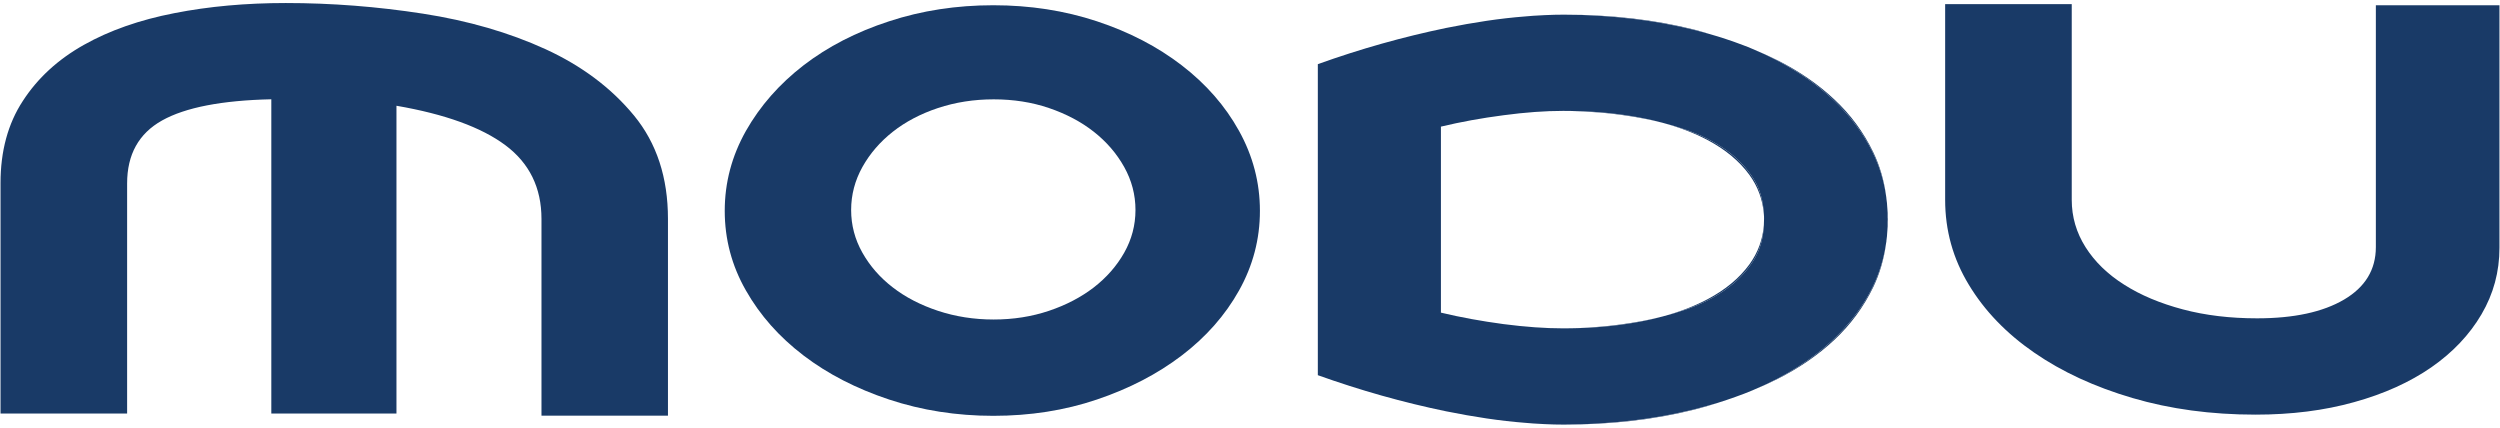 <svg width="152" height="26" viewBox="0 0 152 26" fill="none" xmlns="http://www.w3.org/2000/svg">
<path d="M17.377 0.184C20.16 0.184 22.936 0.401 25.706 0.829C28.476 1.257 30.965 1.983 33.172 2.992C35.379 4.007 37.173 5.353 38.549 7.026C39.925 8.699 40.612 10.796 40.612 13.305V25.272H32.922V13.31C32.922 11.416 32.19 9.921 30.727 8.829C29.264 7.738 27.056 6.94 24.105 6.43V25.142H16.496V6.036C13.488 6.103 11.275 6.531 9.855 7.324C8.436 8.118 7.729 9.392 7.729 11.151V25.142H0.032V11.127C0.032 9.19 0.482 7.521 1.389 6.137C2.289 4.747 3.528 3.612 5.091 2.733C6.654 1.853 8.492 1.209 10.599 0.8C12.707 0.386 14.964 0.184 17.377 0.184Z" fill="#193A67"/>
<path d="M60.396 0.319C62.628 0.319 64.729 0.646 66.693 1.295C68.656 1.944 70.376 2.838 71.851 3.973C73.327 5.108 74.49 6.435 75.334 7.959C76.178 9.483 76.603 11.098 76.603 12.82C76.603 14.541 76.178 16.152 75.334 17.661C74.49 19.171 73.327 20.488 71.851 21.613C70.376 22.738 68.656 23.628 66.693 24.291C64.729 24.955 62.628 25.282 60.396 25.282C58.158 25.282 56.044 24.95 54.056 24.291C52.061 23.628 50.329 22.738 48.854 21.613C47.378 20.488 46.209 19.171 45.352 17.661C44.489 16.152 44.064 14.536 44.064 12.82C44.064 11.098 44.495 9.483 45.352 7.959C46.215 6.44 47.378 5.113 48.854 3.973C50.329 2.838 52.061 1.944 54.056 1.295C56.044 0.641 58.158 0.319 60.396 0.319ZM60.415 19.426C61.615 19.426 62.735 19.248 63.779 18.897C64.823 18.546 65.73 18.07 66.505 17.474C67.274 16.878 67.893 16.176 68.35 15.368C68.806 14.56 69.037 13.695 69.037 12.767C69.037 11.839 68.806 10.969 68.35 10.151C67.893 9.334 67.28 8.622 66.505 8.012C65.736 7.406 64.823 6.925 63.779 6.569C62.735 6.214 61.615 6.04 60.415 6.04C59.214 6.04 58.083 6.218 57.026 6.569C55.969 6.92 55.05 7.406 54.281 8.012C53.512 8.618 52.893 9.334 52.436 10.151C51.98 10.969 51.749 11.844 51.749 12.767C51.749 13.695 51.98 14.56 52.436 15.368C52.893 16.176 53.506 16.878 54.281 17.474C55.05 18.07 55.969 18.546 57.026 18.897C58.089 19.248 59.214 19.426 60.415 19.426Z" fill="#193A67"/>
<path d="M99.838 19.522C98.938 19.685 98.069 19.801 97.237 19.868C96.768 19.907 96.331 19.936 95.93 19.95C97.4 19.911 98.751 19.758 99.989 19.503C100.326 19.435 100.651 19.358 100.964 19.272C100.589 19.368 100.214 19.45 99.838 19.522ZM103.922 24.642C102.477 25.051 100.989 25.349 99.476 25.537C97.95 25.724 96.493 25.816 95.086 25.816C97.981 25.816 100.639 25.508 103.065 24.892C103.54 24.772 104.003 24.638 104.453 24.489C104.278 24.541 104.097 24.594 103.922 24.642ZM106.61 10.863C106.179 10.18 105.616 9.594 104.909 9.098C104.209 8.603 103.415 8.204 102.527 7.896C102.039 7.728 101.552 7.584 101.064 7.459C102.108 7.743 103.034 8.093 103.834 8.521C104.909 9.094 105.747 9.791 106.354 10.618C106.879 11.339 107.173 12.142 107.242 13.022C107.21 12.195 106.998 11.478 106.61 10.863ZM113.895 9.257C113.307 8.041 112.519 6.973 111.531 6.05C110.543 5.122 109.386 4.329 108.073 3.665C107.579 3.42 107.073 3.189 106.56 2.978C107.554 3.391 108.461 3.867 109.299 4.396C111.031 5.497 112.375 6.81 113.338 8.329C114.051 9.449 114.495 10.646 114.676 11.925C114.551 10.959 114.289 10.074 113.895 9.257Z" fill="#193A67"/>
<path d="M99.989 7.204C98.638 6.925 97.156 6.771 95.537 6.747C96.043 6.762 96.612 6.791 97.237 6.839C98.069 6.906 98.938 7.021 99.838 7.19C100.214 7.257 100.589 7.339 100.964 7.435C100.651 7.348 100.326 7.271 99.989 7.204ZM103.065 1.814C100.639 1.199 97.981 0.891 95.086 0.891C96.493 0.891 97.95 0.983 99.476 1.17C100.983 1.358 102.471 1.656 103.909 2.06C103.628 1.978 103.353 1.886 103.065 1.814ZM106.354 16.089C105.747 16.916 104.909 17.613 103.834 18.185C103.034 18.613 102.108 18.969 101.064 19.248C101.552 19.123 102.039 18.979 102.527 18.81C103.415 18.503 104.209 18.104 104.909 17.608C105.616 17.113 106.179 16.527 106.61 15.844C106.998 15.233 107.21 14.512 107.242 13.69C107.173 14.57 106.879 15.368 106.354 16.089ZM113.338 18.378C112.375 19.902 111.031 21.21 109.299 22.315C108.499 22.82 107.629 23.277 106.692 23.671C107.16 23.479 107.623 23.267 108.073 23.041C109.386 22.378 110.543 21.585 111.531 20.662C112.519 19.733 113.307 18.666 113.895 17.455C114.289 16.637 114.551 15.743 114.676 14.772C114.495 16.055 114.051 17.257 113.338 18.378Z" fill="#193A67"/>
<path d="M114.77 13.224C114.776 13.036 114.77 12.853 114.751 12.666C114.751 12.647 114.751 12.623 114.745 12.598C114.739 12.425 114.72 12.257 114.695 12.089C114.695 12.031 114.682 11.978 114.676 11.925C114.495 10.646 114.051 9.449 113.338 8.329C112.375 6.81 111.031 5.497 109.299 4.396C108.461 3.867 107.554 3.391 106.56 2.978C106.373 2.896 106.185 2.819 105.997 2.752C105.647 2.617 105.291 2.492 104.928 2.372C104.772 2.319 104.609 2.266 104.447 2.218C104.272 2.165 104.097 2.112 103.921 2.064C103.915 2.064 103.915 2.064 103.909 2.06C102.471 1.656 100.983 1.358 99.476 1.17C97.95 0.983 96.493 0.891 95.086 0.891C94.705 0.891 94.317 0.901 93.923 0.92C93.692 0.93 93.461 0.944 93.229 0.958C93.054 0.968 92.879 0.983 92.698 1.002C91.203 1.117 89.621 1.358 87.927 1.699C85.307 2.242 82.706 2.973 80.124 3.901V22.811C82.706 23.734 85.307 24.469 87.927 25.008C89.621 25.349 91.203 25.59 92.698 25.705C92.873 25.719 93.054 25.734 93.229 25.748C93.461 25.763 93.692 25.777 93.923 25.787C94.305 25.806 94.692 25.816 95.086 25.816C96.493 25.816 97.95 25.724 99.476 25.537C100.989 25.349 102.477 25.051 103.921 24.642C104.097 24.594 104.278 24.541 104.453 24.489C104.634 24.431 104.809 24.373 104.984 24.316C105.341 24.195 105.697 24.07 106.047 23.936C106.222 23.868 106.391 23.801 106.56 23.729C106.604 23.71 106.648 23.695 106.691 23.671C107.629 23.277 108.498 22.82 109.299 22.315C111.031 21.21 112.375 19.902 113.338 18.378C114.051 17.257 114.495 16.055 114.676 14.772C114.689 14.724 114.695 14.671 114.695 14.623C114.72 14.454 114.739 14.281 114.745 14.108C114.751 14.089 114.751 14.065 114.751 14.041C114.77 13.853 114.776 13.671 114.77 13.483C114.776 13.43 114.776 13.373 114.776 13.32C114.776 13.286 114.776 13.257 114.77 13.224ZM107.242 13.69C107.21 14.512 106.998 15.233 106.61 15.844C106.179 16.527 105.616 17.113 104.909 17.608C104.209 18.104 103.415 18.503 102.527 18.81C102.039 18.979 101.552 19.123 101.064 19.248C101.033 19.258 101.001 19.267 100.964 19.272C100.651 19.358 100.326 19.435 99.989 19.503C98.75 19.758 97.4 19.911 95.93 19.95C95.799 19.955 95.668 19.959 95.537 19.959C95.374 19.964 95.211 19.964 95.043 19.964C93.955 19.964 92.742 19.878 91.41 19.705C90.078 19.527 88.809 19.296 87.608 19.008V7.699C88.809 7.411 90.078 7.18 91.41 7.007C92.742 6.829 93.955 6.742 95.043 6.742C95.199 6.742 95.368 6.742 95.537 6.747C97.156 6.771 98.638 6.925 99.989 7.204C100.326 7.271 100.651 7.348 100.964 7.435C100.995 7.44 101.026 7.449 101.064 7.459C101.552 7.584 102.039 7.728 102.527 7.896C103.415 8.204 104.209 8.603 104.909 9.098C105.616 9.594 106.179 10.18 106.61 10.863C106.998 11.478 107.21 12.195 107.242 13.022C107.254 13.113 107.254 13.209 107.254 13.305C107.254 13.435 107.248 13.56 107.242 13.69Z" fill="#193A67"/>
<path d="M151.967 0.319V15.065C151.967 16.522 151.605 17.868 150.873 19.113C150.142 20.359 149.122 21.431 147.822 22.335C146.515 23.238 144.958 23.945 143.132 24.45C141.313 24.96 139.312 25.21 137.136 25.21C134.441 25.21 131.946 24.873 129.658 24.2C127.363 23.527 125.374 22.609 123.68 21.44C121.986 20.272 120.66 18.897 119.703 17.31C118.74 15.724 118.265 14.002 118.265 12.151V0.252H125.962V12.151C125.962 13.19 126.244 14.147 126.8 15.027C127.357 15.906 128.138 16.671 129.145 17.305C130.145 17.945 131.34 18.445 132.715 18.81C134.091 19.176 135.598 19.354 137.23 19.354C139.468 19.354 141.225 18.974 142.52 18.214C143.808 17.455 144.452 16.392 144.452 15.022V0.319H151.967Z" fill="#193A67"/>
</svg>
